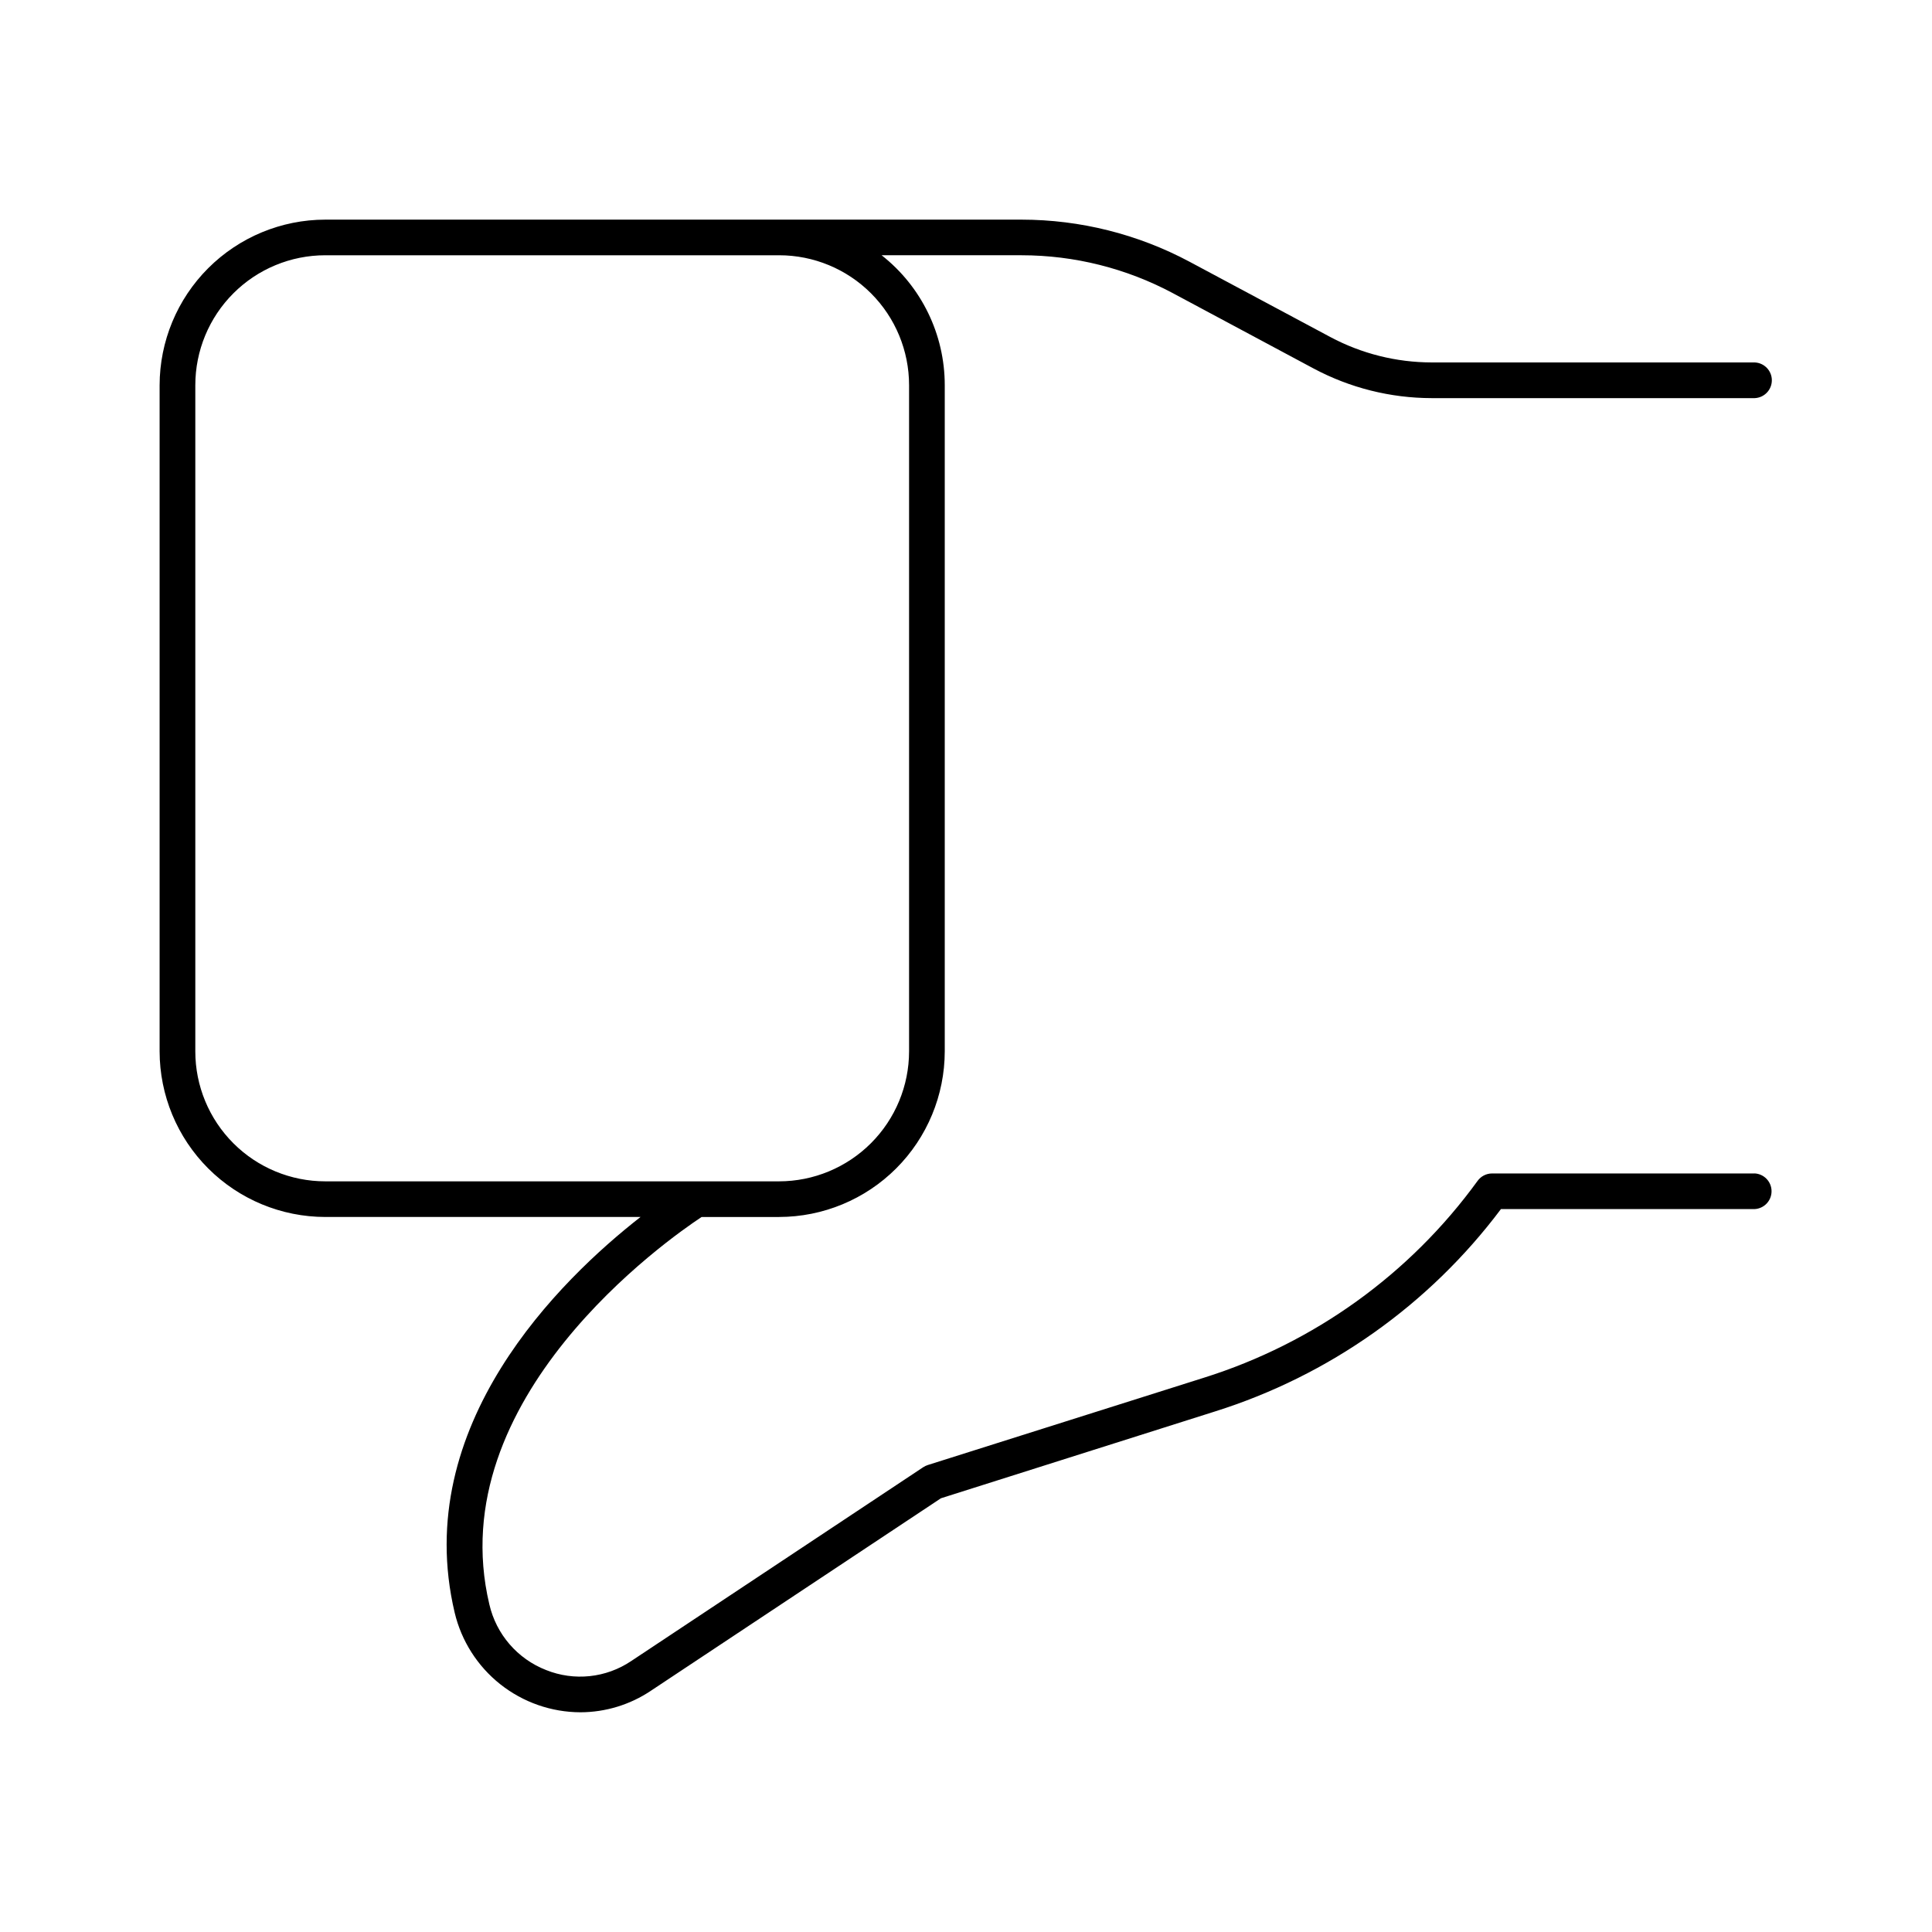 <?xml version="1.0" encoding="UTF-8"?>
<!-- Uploaded to: ICON Repo, www.svgrepo.com, Generator: ICON Repo Mixer Tools -->
<svg fill="#000000" width="800px" height="800px" version="1.1" viewBox="144 144 512 512" xmlns="http://www.w3.org/2000/svg">
 <path d="m608.97 454.98h-69.582c-1.512 0.008-2.93 0.738-3.816 1.969-17.938 24.715-43.355 43-72.492 52.152l-73.219 23.152c-0.422 0.137-0.82 0.328-1.191 0.57l-77.402 51.375c-6.656 4.481-15.098 5.371-22.543 2.383-7.586-2.957-13.219-9.473-15.043-17.406-12.961-54.641 47.418-96.824 56.254-102.66h20.535v-0.004c11.637-0.012 22.793-4.641 31.023-12.867 8.227-8.227 12.859-19.383 12.875-31.02v-176.54c0.004-13.438-6.164-26.137-16.73-34.438h37.117c13.969 0.012 27.719 3.457 40.039 10.035l37.285 19.957c9.645 5.156 20.414 7.859 31.352 7.871h85.609-0.004c2.527-0.117 4.519-2.199 4.519-4.731 0-2.527-1.992-4.609-4.519-4.727h-85.609 0.004c-9.383-0.008-18.617-2.324-26.895-6.742l-37.312-19.953c-13.688-7.305-28.957-11.133-44.469-11.148h-184.56c-11.637 0.012-22.793 4.641-31.023 12.867-8.227 8.227-12.859 19.383-12.875 31.02v176.53c0.016 11.637 4.648 22.793 12.875 31.02 8.23 8.227 19.387 12.855 31.023 12.867h83.551c-21.207 16.57-61.008 55.23-49.258 104.84v0.004c1.781 7.504 6.039 14.191 12.082 18.984 6.043 4.789 13.523 7.41 21.234 7.434 6.66-0.012 13.168-2 18.699-5.715l76.852-51 72.566-22.988c30.273-9.5 56.797-28.266 75.84-53.648h67.199-0.004c2.527-0.113 4.519-2.195 4.519-4.727s-1.992-4.613-4.519-4.727zm-413.21-32.355v-176.54c0-9.133 3.629-17.895 10.09-24.352 6.457-6.461 15.219-10.086 24.352-10.086h120.27c9.137 0 17.895 3.625 24.355 10.086 6.457 6.457 10.086 15.219 10.086 24.352v176.54c-0.012 9.133-3.644 17.883-10.102 24.34s-15.207 10.09-24.34 10.102h-120.27c-9.133 0-17.895-3.629-24.352-10.086-6.461-6.461-10.09-15.219-10.09-24.355z"/>
</svg>